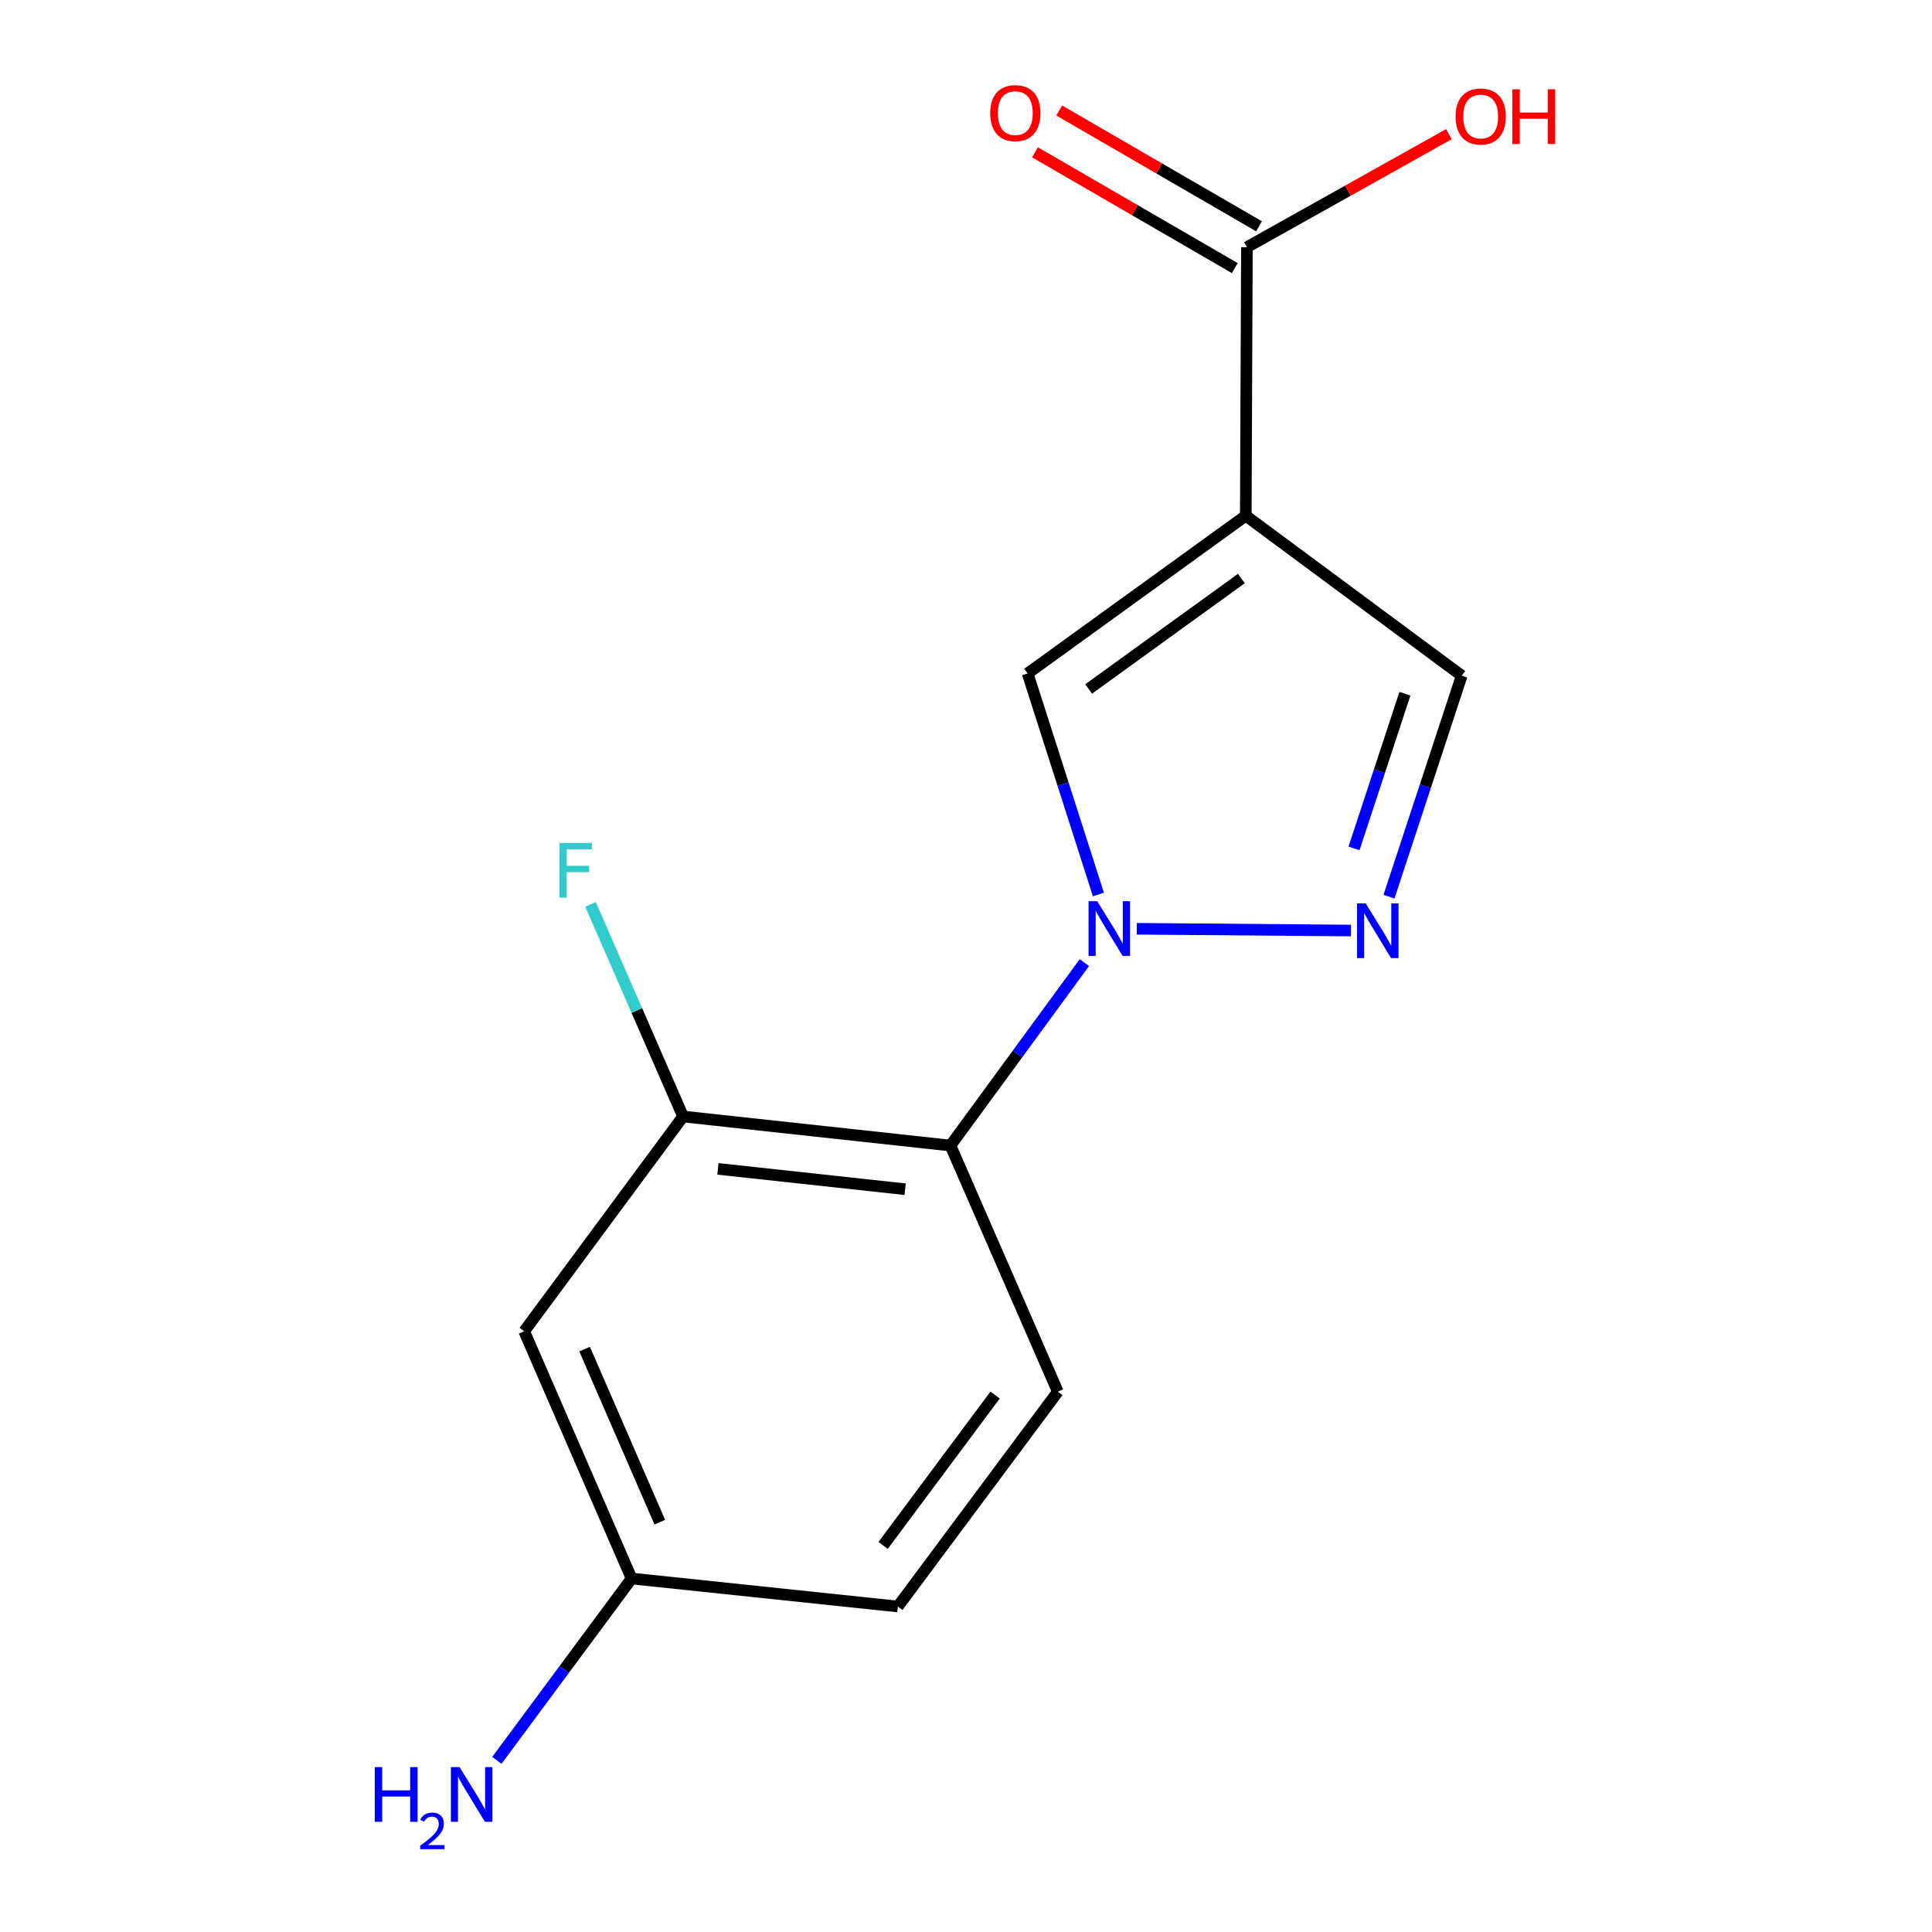<?xml version='1.0' encoding='iso-8859-1'?>
<svg version='1.1' baseProfile='full'
              xmlns='http://www.w3.org/2000/svg'
                      xmlns:rdkit='http://www.rdkit.org/xml'
                      xmlns:xlink='http://www.w3.org/1999/xlink'
                  xml:space='preserve'
width='1000px' height='1000px' viewBox='0 0 1000 1000'>
<!-- END OF HEADER -->
<rect style='opacity:1.0;fill:#FFFFFF;stroke:none' width='1000' height='1000' x='0' y='0'> </rect>
<path class='bond-1' d='M 588.396,480.736 L 699.28,481.645' style='fill:none;fill-rule:evenodd;stroke:#0000FF;stroke-width:6px;stroke-linecap:butt;stroke-linejoin:miter;stroke-opacity:1' />
<path class='bond-2' d='M 568.537,462.993 L 550.215,405.787' style='fill:none;fill-rule:evenodd;stroke:#0000FF;stroke-width:6px;stroke-linecap:butt;stroke-linejoin:miter;stroke-opacity:1' />
<path class='bond-2' d='M 550.215,405.787 L 531.893,348.582' style='fill:none;fill-rule:evenodd;stroke:#000000;stroke-width:6px;stroke-linecap:butt;stroke-linejoin:miter;stroke-opacity:1' />
<path class='bond-3' d='M 561.267,498.259 L 526.609,545.594' style='fill:none;fill-rule:evenodd;stroke:#0000FF;stroke-width:6px;stroke-linecap:butt;stroke-linejoin:miter;stroke-opacity:1' />
<path class='bond-3' d='M 526.609,545.594 L 491.951,592.929' style='fill:none;fill-rule:evenodd;stroke:#000000;stroke-width:6px;stroke-linecap:butt;stroke-linejoin:miter;stroke-opacity:1' />
<path class='bond-0' d='M 644.813,266.934 L 531.893,348.582' style='fill:none;fill-rule:evenodd;stroke:#000000;stroke-width:6px;stroke-linecap:butt;stroke-linejoin:miter;stroke-opacity:1' />
<path class='bond-0' d='M 642.528,299.446 L 563.483,356.599' style='fill:none;fill-rule:evenodd;stroke:#000000;stroke-width:6px;stroke-linecap:butt;stroke-linejoin:miter;stroke-opacity:1' />
<path class='bond-4' d='M 644.813,266.934 L 645.397,127.95' style='fill:none;fill-rule:evenodd;stroke:#000000;stroke-width:6px;stroke-linecap:butt;stroke-linejoin:miter;stroke-opacity:1' />
<path class='bond-15' d='M 644.813,266.934 L 756.581,349.735' style='fill:none;fill-rule:evenodd;stroke:#000000;stroke-width:6px;stroke-linecap:butt;stroke-linejoin:miter;stroke-opacity:1' />
<path class='bond-5' d='M 718.941,464.124 L 737.761,406.929' style='fill:none;fill-rule:evenodd;stroke:#0000FF;stroke-width:6px;stroke-linecap:butt;stroke-linejoin:miter;stroke-opacity:1' />
<path class='bond-5' d='M 737.761,406.929 L 756.581,349.735' style='fill:none;fill-rule:evenodd;stroke:#000000;stroke-width:6px;stroke-linecap:butt;stroke-linejoin:miter;stroke-opacity:1' />
<path class='bond-5' d='M 700.833,439.149 L 714.007,399.113' style='fill:none;fill-rule:evenodd;stroke:#0000FF;stroke-width:6px;stroke-linecap:butt;stroke-linejoin:miter;stroke-opacity:1' />
<path class='bond-5' d='M 714.007,399.113 L 727.181,359.077' style='fill:none;fill-rule:evenodd;stroke:#000000;stroke-width:6px;stroke-linecap:butt;stroke-linejoin:miter;stroke-opacity:1' />
<path class='bond-6' d='M 491.951,592.929 L 353.55,577.897' style='fill:none;fill-rule:evenodd;stroke:#000000;stroke-width:6px;stroke-linecap:butt;stroke-linejoin:miter;stroke-opacity:1' />
<path class='bond-6' d='M 468.49,615.535 L 371.61,605.013' style='fill:none;fill-rule:evenodd;stroke:#000000;stroke-width:6px;stroke-linecap:butt;stroke-linejoin:miter;stroke-opacity:1' />
<path class='bond-8' d='M 491.951,592.929 L 547.536,720.34' style='fill:none;fill-rule:evenodd;stroke:#000000;stroke-width:6px;stroke-linecap:butt;stroke-linejoin:miter;stroke-opacity:1' />
<path class='bond-9' d='M 651.667,117.132 L 599.965,87.164' style='fill:none;fill-rule:evenodd;stroke:#000000;stroke-width:6px;stroke-linecap:butt;stroke-linejoin:miter;stroke-opacity:1' />
<path class='bond-9' d='M 599.965,87.164 L 548.264,57.197' style='fill:none;fill-rule:evenodd;stroke:#FF0000;stroke-width:6px;stroke-linecap:butt;stroke-linejoin:miter;stroke-opacity:1' />
<path class='bond-9' d='M 639.127,138.768 L 587.425,108.8' style='fill:none;fill-rule:evenodd;stroke:#000000;stroke-width:6px;stroke-linecap:butt;stroke-linejoin:miter;stroke-opacity:1' />
<path class='bond-9' d='M 587.425,108.8 L 535.723,78.832' style='fill:none;fill-rule:evenodd;stroke:#FF0000;stroke-width:6px;stroke-linecap:butt;stroke-linejoin:miter;stroke-opacity:1' />
<path class='bond-12' d='M 645.397,127.95 L 697.667,98.694' style='fill:none;fill-rule:evenodd;stroke:#000000;stroke-width:6px;stroke-linecap:butt;stroke-linejoin:miter;stroke-opacity:1' />
<path class='bond-12' d='M 697.667,98.694 L 749.937,69.439' style='fill:none;fill-rule:evenodd;stroke:#FF0000;stroke-width:6px;stroke-linecap:butt;stroke-linejoin:miter;stroke-opacity:1' />
<path class='bond-7' d='M 353.55,577.897 L 271.319,689.067' style='fill:none;fill-rule:evenodd;stroke:#000000;stroke-width:6px;stroke-linecap:butt;stroke-linejoin:miter;stroke-opacity:1' />
<path class='bond-11' d='M 353.55,577.897 L 329.61,523.009' style='fill:none;fill-rule:evenodd;stroke:#000000;stroke-width:6px;stroke-linecap:butt;stroke-linejoin:miter;stroke-opacity:1' />
<path class='bond-11' d='M 329.61,523.009 L 305.671,468.121' style='fill:none;fill-rule:evenodd;stroke:#33CCCC;stroke-width:6px;stroke-linecap:butt;stroke-linejoin:miter;stroke-opacity:1' />
<path class='bond-16' d='M 271.319,689.067 L 326.918,817.034' style='fill:none;fill-rule:evenodd;stroke:#000000;stroke-width:6px;stroke-linecap:butt;stroke-linejoin:miter;stroke-opacity:1' />
<path class='bond-16' d='M 302.594,698.297 L 341.514,787.874' style='fill:none;fill-rule:evenodd;stroke:#000000;stroke-width:6px;stroke-linecap:butt;stroke-linejoin:miter;stroke-opacity:1' />
<path class='bond-13' d='M 547.536,720.34 L 464.735,831.524' style='fill:none;fill-rule:evenodd;stroke:#000000;stroke-width:6px;stroke-linecap:butt;stroke-linejoin:miter;stroke-opacity:1' />
<path class='bond-13' d='M 515.059,722.081 L 457.098,799.91' style='fill:none;fill-rule:evenodd;stroke:#000000;stroke-width:6px;stroke-linecap:butt;stroke-linejoin:miter;stroke-opacity:1' />
<path class='bond-10' d='M 326.918,817.034 L 464.735,831.524' style='fill:none;fill-rule:evenodd;stroke:#000000;stroke-width:6px;stroke-linecap:butt;stroke-linejoin:miter;stroke-opacity:1' />
<path class='bond-14' d='M 326.918,817.034 L 292.05,864.099' style='fill:none;fill-rule:evenodd;stroke:#000000;stroke-width:6px;stroke-linecap:butt;stroke-linejoin:miter;stroke-opacity:1' />
<path class='bond-14' d='M 292.05,864.099 L 257.183,911.164' style='fill:none;fill-rule:evenodd;stroke:#0000FF;stroke-width:6px;stroke-linecap:butt;stroke-linejoin:miter;stroke-opacity:1' />
<path  class='atom-0' d='M 567.922 466.459
L 577.202 481.459
Q 578.122 482.939, 579.602 485.619
Q 581.082 488.299, 581.162 488.459
L 581.162 466.459
L 584.922 466.459
L 584.922 494.779
L 581.042 494.779
L 571.082 478.379
Q 569.922 476.459, 568.682 474.259
Q 567.482 472.059, 567.122 471.379
L 567.122 494.779
L 563.442 494.779
L 563.442 466.459
L 567.922 466.459
' fill='#0000FF'/>
<path  class='atom-2' d='M 706.878 467.598
L 716.158 482.598
Q 717.078 484.078, 718.558 486.758
Q 720.038 489.438, 720.118 489.598
L 720.118 467.598
L 723.878 467.598
L 723.878 495.918
L 719.998 495.918
L 710.038 479.518
Q 708.878 477.598, 707.638 475.398
Q 706.438 473.198, 706.078 472.518
L 706.078 495.918
L 702.398 495.918
L 702.398 467.598
L 706.878 467.598
' fill='#0000FF'/>
<path  class='atom-10' d='M 512.53 58.552
Q 512.53 51.752, 515.89 47.952
Q 519.25 44.152, 525.53 44.152
Q 531.81 44.152, 535.17 47.952
Q 538.53 51.752, 538.53 58.552
Q 538.53 65.432, 535.13 69.352
Q 531.73 73.232, 525.53 73.232
Q 519.29 73.232, 515.89 69.352
Q 512.53 65.472, 512.53 58.552
M 525.53 70.032
Q 529.85 70.032, 532.17 67.152
Q 534.53 64.232, 534.53 58.552
Q 534.53 52.992, 532.17 50.192
Q 529.85 47.352, 525.53 47.352
Q 521.21 47.352, 518.85 50.152
Q 516.53 52.952, 516.53 58.552
Q 516.53 64.272, 518.85 67.152
Q 521.21 70.032, 525.53 70.032
' fill='#FF0000'/>
<path  class='atom-12' d='M 289.559 436.326
L 306.399 436.326
L 306.399 439.566
L 293.359 439.566
L 293.359 448.166
L 304.959 448.166
L 304.959 451.446
L 293.359 451.446
L 293.359 464.646
L 289.559 464.646
L 289.559 436.326
' fill='#33CCCC'/>
<path  class='atom-13' d='M 753.403 60.302
Q 753.403 53.502, 756.763 49.702
Q 760.123 45.902, 766.403 45.902
Q 772.683 45.902, 776.043 49.702
Q 779.403 53.502, 779.403 60.302
Q 779.403 67.182, 776.003 71.102
Q 772.603 74.982, 766.403 74.982
Q 760.163 74.982, 756.763 71.102
Q 753.403 67.222, 753.403 60.302
M 766.403 71.782
Q 770.723 71.782, 773.043 68.902
Q 775.403 65.982, 775.403 60.302
Q 775.403 54.742, 773.043 51.942
Q 770.723 49.102, 766.403 49.102
Q 762.083 49.102, 759.723 51.902
Q 757.403 54.702, 757.403 60.302
Q 757.403 66.022, 759.723 68.902
Q 762.083 71.782, 766.403 71.782
' fill='#FF0000'/>
<path  class='atom-13' d='M 782.803 46.222
L 786.643 46.222
L 786.643 58.262
L 801.123 58.262
L 801.123 46.222
L 804.963 46.222
L 804.963 74.542
L 801.123 74.542
L 801.123 61.462
L 786.643 61.462
L 786.643 74.542
L 782.803 74.542
L 782.803 46.222
' fill='#FF0000'/>
<path  class='atom-15' d='M 193.984 914.642
L 197.824 914.642
L 197.824 926.682
L 212.304 926.682
L 212.304 914.642
L 216.144 914.642
L 216.144 942.962
L 212.304 942.962
L 212.304 929.882
L 197.824 929.882
L 197.824 942.962
L 193.984 942.962
L 193.984 914.642
' fill='#0000FF'/>
<path  class='atom-15' d='M 217.516 941.968
Q 218.203 940.2, 219.84 939.223
Q 221.476 938.22, 223.747 938.22
Q 226.572 938.22, 228.156 939.751
Q 229.74 941.282, 229.74 944.001
Q 229.74 946.773, 227.68 949.36
Q 225.648 951.948, 221.424 955.01
L 230.056 955.01
L 230.056 957.122
L 217.464 957.122
L 217.464 955.353
Q 220.948 952.872, 223.008 951.024
Q 225.093 949.176, 226.096 947.512
Q 227.1 945.849, 227.1 944.133
Q 227.1 942.338, 226.202 941.335
Q 225.304 940.332, 223.747 940.332
Q 222.242 940.332, 221.239 940.939
Q 220.236 941.546, 219.523 942.892
L 217.516 941.968
' fill='#0000FF'/>
<path  class='atom-15' d='M 237.856 914.642
L 247.136 929.642
Q 248.056 931.122, 249.536 933.802
Q 251.016 936.482, 251.096 936.642
L 251.096 914.642
L 254.856 914.642
L 254.856 942.962
L 250.976 942.962
L 241.016 926.562
Q 239.856 924.642, 238.616 922.442
Q 237.416 920.242, 237.056 919.562
L 237.056 942.962
L 233.376 942.962
L 233.376 914.642
L 237.856 914.642
' fill='#0000FF'/>
</svg>
